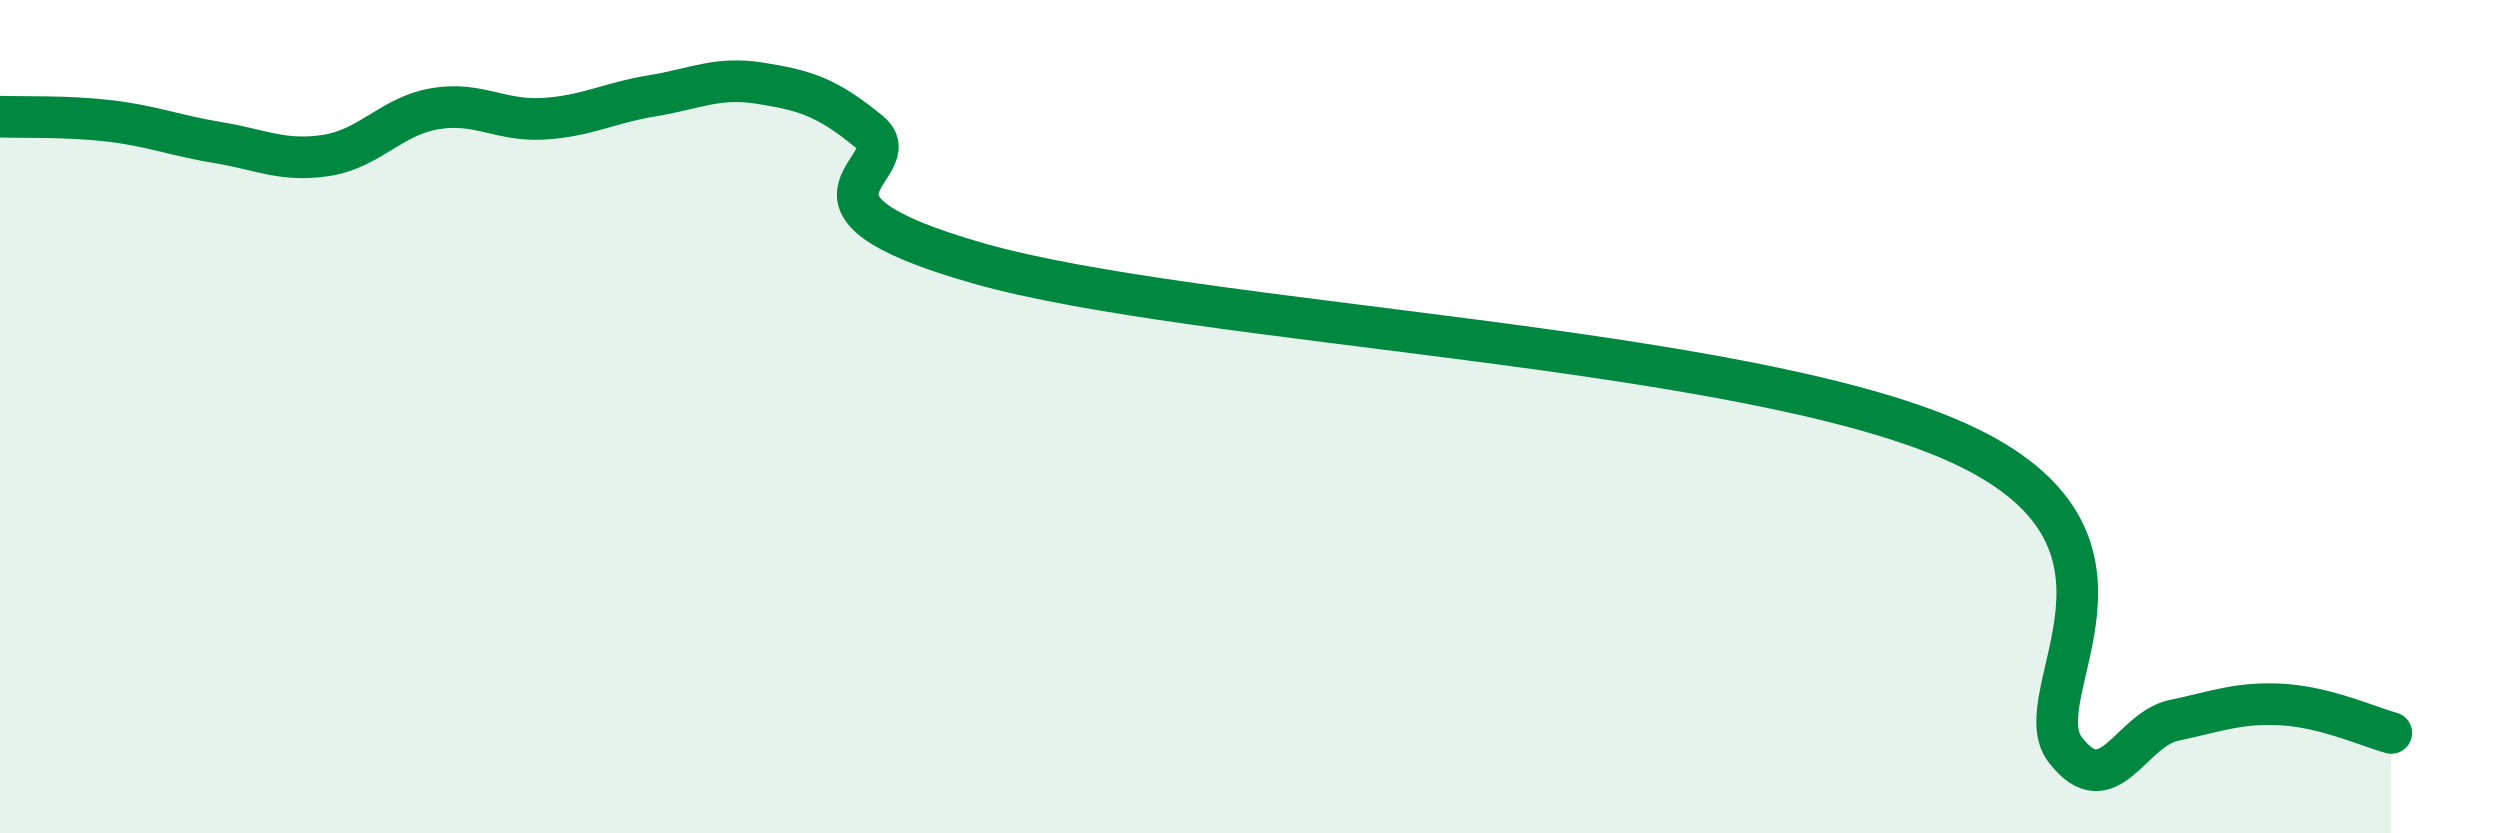 
    <svg width="60" height="20" viewBox="0 0 60 20" xmlns="http://www.w3.org/2000/svg">
      <path
        d="M 0,2.8 C 0.52,2.82 1.57,2.78 2.61,2.9 C 3.65,3.02 4.18,3.25 5.22,3.42 C 6.26,3.59 6.79,3.89 7.83,3.73 C 8.87,3.57 9.39,2.79 10.43,2.61 C 11.47,2.43 12,2.91 13.04,2.85 C 14.08,2.79 14.61,2.47 15.65,2.3 C 16.69,2.13 17.22,1.83 18.26,2 C 19.3,2.17 19.83,2.31 20.87,3.17 C 21.91,4.03 18.26,4.83 23.48,6.32 C 28.7,7.81 41.74,8.27 46.96,10.61 C 52.18,12.95 48.53,16.66 49.57,18 C 50.61,19.34 51.13,17.51 52.17,17.29 C 53.21,17.07 53.74,16.85 54.78,16.91 C 55.82,16.97 56.87,17.45 57.39,17.59L57.39 20L0 20Z"
        fill="#008740"
        opacity="0.1"
        stroke-linecap="round"
        stroke-linejoin="round"
      />
      <path
        d="M 0,2.8 C 0.52,2.82 1.57,2.78 2.61,2.9 C 3.65,3.02 4.18,3.25 5.22,3.42 C 6.26,3.59 6.79,3.89 7.83,3.73 C 8.87,3.57 9.39,2.79 10.43,2.61 C 11.47,2.43 12,2.91 13.04,2.85 C 14.08,2.79 14.61,2.47 15.65,2.3 C 16.69,2.13 17.22,1.83 18.26,2 C 19.3,2.17 19.83,2.31 20.87,3.17 C 21.91,4.03 18.26,4.83 23.48,6.32 C 28.7,7.81 41.74,8.27 46.96,10.61 C 52.18,12.95 48.53,16.66 49.57,18 C 50.61,19.34 51.13,17.51 52.17,17.29 C 53.21,17.07 53.74,16.85 54.78,16.91 C 55.82,16.97 56.87,17.45 57.39,17.59"
        stroke="#008740"
        stroke-width="1"
        fill="none"
        stroke-linecap="round"
        stroke-linejoin="round"
      />
    </svg>
  